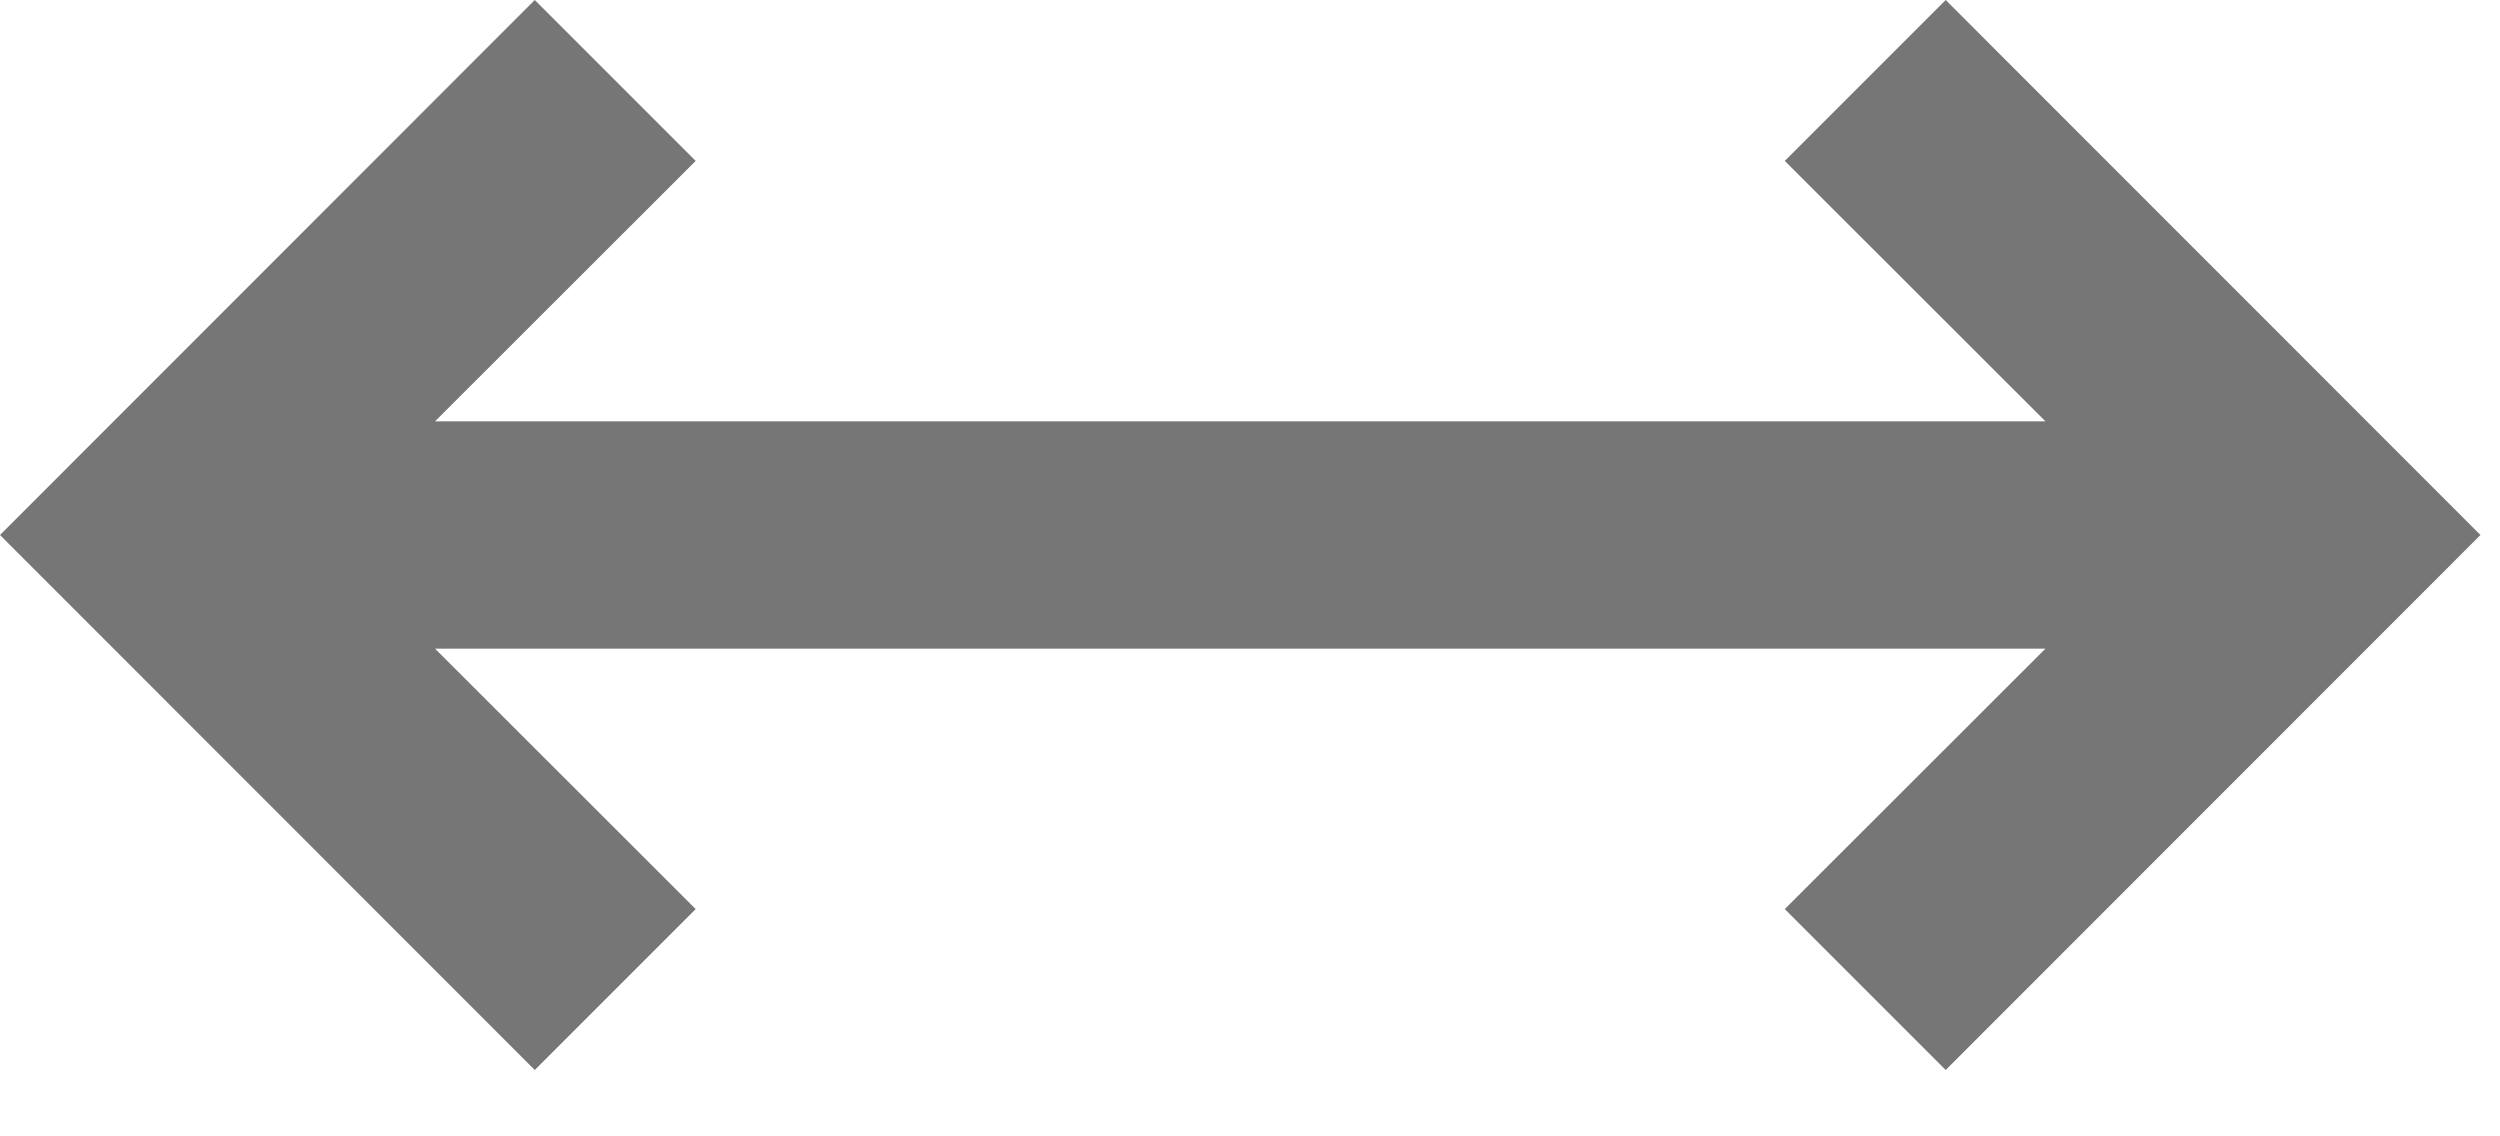 <svg viewBox="0 0 11 5" xmlns="http://www.w3.org/2000/svg" fill-rule="evenodd" clip-rule="evenodd" stroke-linejoin="round" stroke-miterlimit="2"><path d="M1.914 2.854L3.061 4l-.708.708L0 2.354 2.353 0l.708.708-1.147 1.146H9L7.853.708 8.561 0l2.353 2.354-2.353 2.354L7.853 4 9 2.854H1.914z" fill="#767676"/></svg>